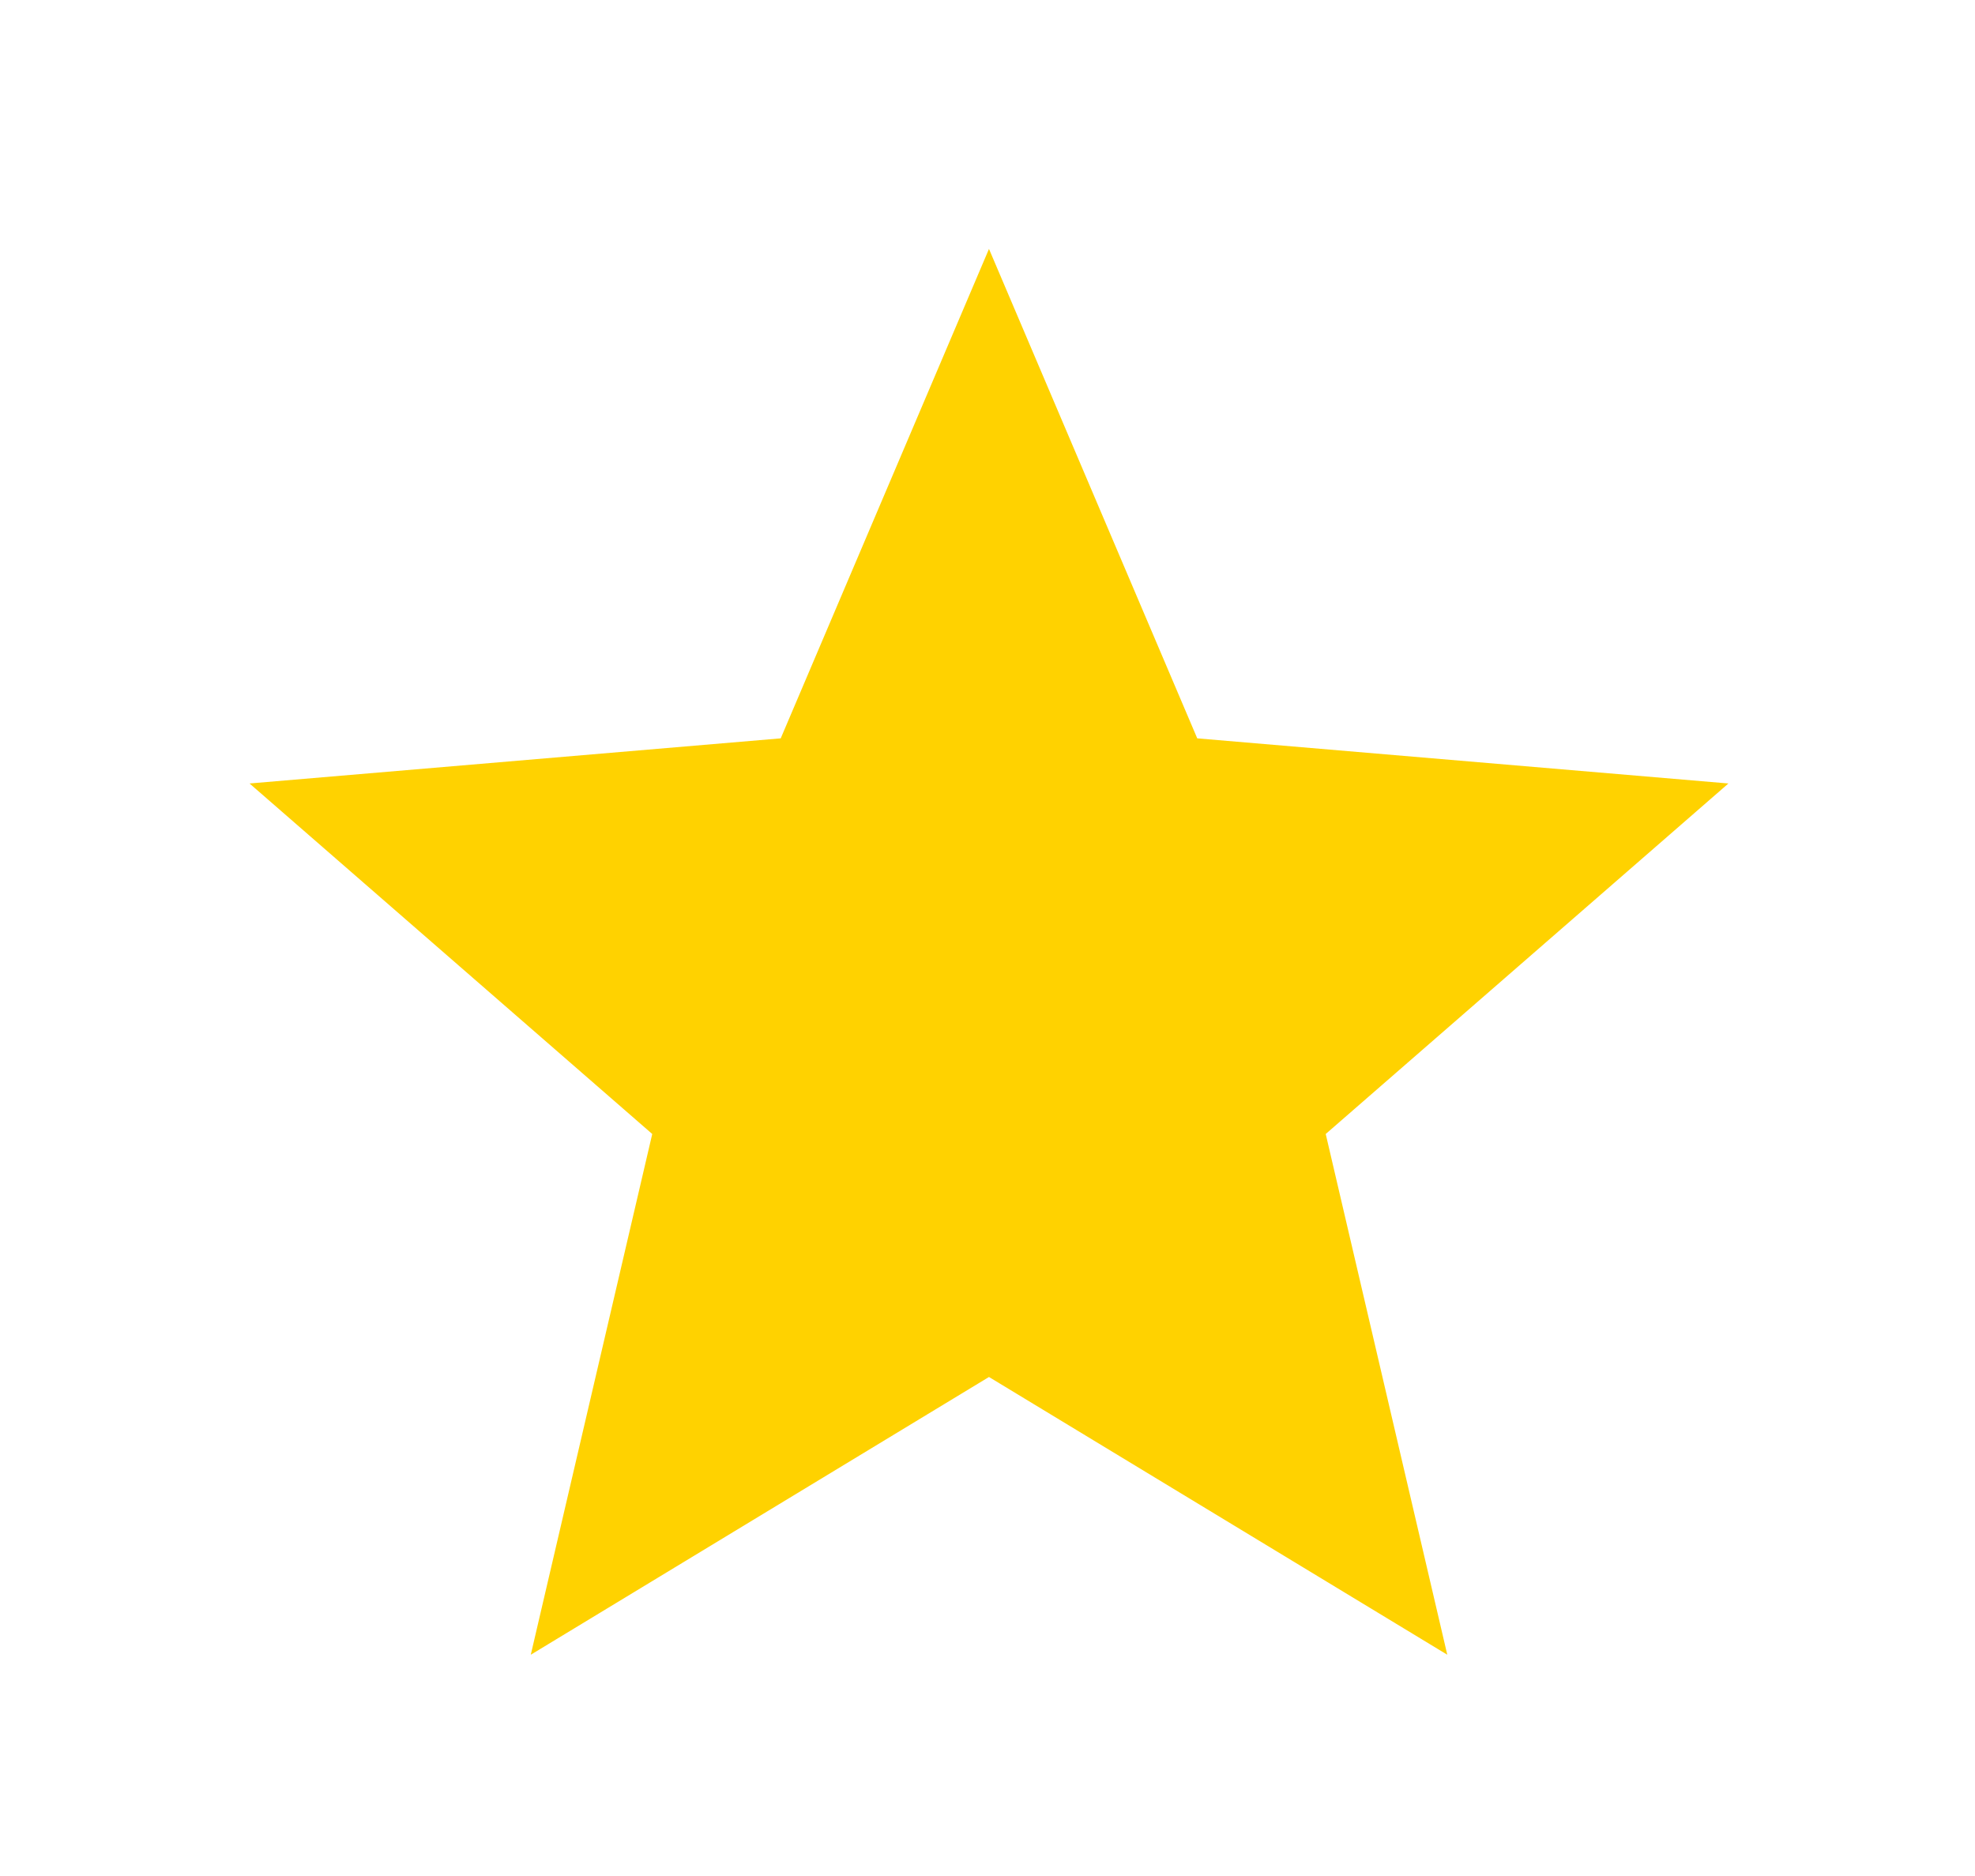 <svg width="20" height="19" viewBox="0 0 20 19" fill="none" xmlns="http://www.w3.org/2000/svg">
<path d="M10.015 13.946L5.375 16.759L6.605 11.485L2.527 7.935L7.906 7.478L10.015 2.521L12.124 7.478L17.503 7.935L13.425 11.485L14.656 16.759L10.015 13.946Z" fill="#FFD200"/>
</svg>
